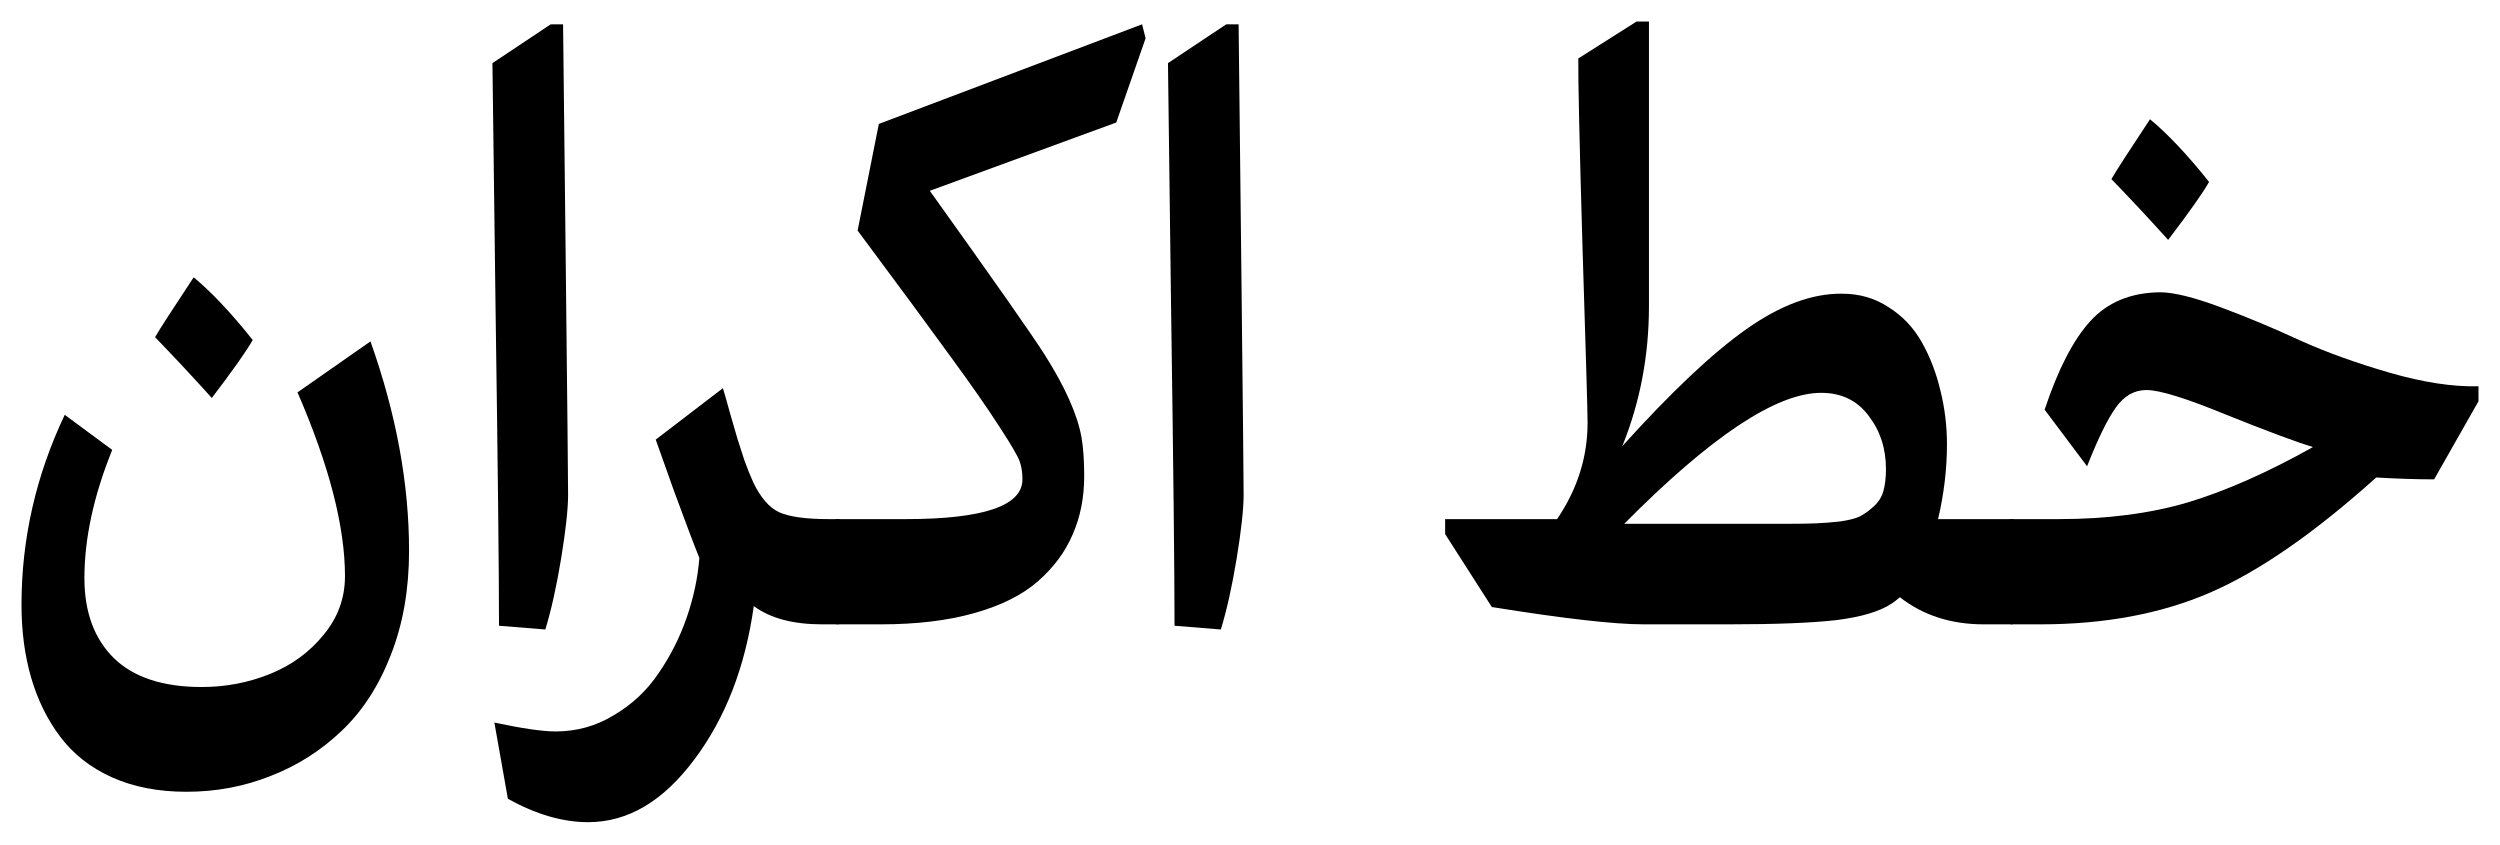 <svg width="814" height="275" viewBox="0 0 814 275" fill="none" xmlns="http://www.w3.org/2000/svg">
<path d="M654.918 203.286C653.41 203.185 652.153 201.51 651.148 198.261C650.142 194.911 649.639 190.85 649.639 186.079C649.639 181.409 650.142 177.45 651.148 174.201C652.153 170.851 653.41 169.125 654.918 169.024H670.252C686.089 169.024 700.166 167.197 712.483 163.542C724.884 159.786 738.417 153.796 753.08 145.573C747.466 143.847 738.081 140.345 724.926 135.066C711.855 129.685 703.182 126.995 698.909 126.995C694.887 126.995 691.535 128.924 688.854 132.782C686.173 136.538 683.072 142.883 679.553 151.816L665.727 133.391C670.085 120.295 675.028 110.701 680.559 104.61C686.173 98.418 693.756 95.27 703.308 95.169C707.749 95.169 714.327 96.793 723.041 100.042C731.755 103.29 740.386 106.894 748.932 110.854C757.479 114.711 767.199 118.214 778.092 121.361C788.985 124.508 798.621 125.98 807 125.777V130.65L792.546 156.08C787.016 156.08 780.731 155.877 773.693 155.471C753.583 173.541 735.568 186.028 719.647 192.931C703.727 199.835 685.293 203.286 664.345 203.286H654.918ZM687.471 58.318C688.728 56.084 692.918 49.587 700.04 38.826C705.822 43.597 712.232 50.399 719.27 59.231C717.343 62.683 712.902 68.977 705.947 78.114C699.831 71.312 693.672 64.713 687.471 58.318Z" fill="black"/>
<path d="M645.869 203.286C635.227 203.286 626.136 200.342 618.595 194.454C617.422 195.469 616.5 196.18 615.83 196.586C611.975 199.124 605.984 200.901 597.856 201.916C589.812 202.83 578.123 203.286 562.789 203.286H535.138C525.586 203.286 509.121 201.408 485.743 197.652L470.535 173.897V169.024H506.984C513.604 159.278 516.914 148.822 516.914 137.655C516.914 134.203 516.369 115.32 515.28 81.007C514.274 46.592 513.813 25.933 513.897 19.03L532.876 7H536.898V99.737C536.898 115.777 534.007 130.954 528.225 145.268C544.062 127.706 557.511 115.016 568.571 107.199C579.632 99.382 590.022 95.524 599.742 95.626C605.439 95.626 610.509 97.098 614.95 100.042C619.474 102.884 623.078 106.691 625.759 111.463C628.44 116.234 630.451 121.462 631.792 127.147C633.216 132.832 633.929 138.67 633.929 144.659C633.929 152.679 632.965 160.801 631.038 169.024H654.918C656.427 169.024 657.683 170.699 658.689 174.049C659.778 177.298 660.323 181.308 660.323 186.079C660.323 190.85 659.778 194.911 658.689 198.261C657.683 201.611 656.427 203.286 654.918 203.286H645.869ZM528.854 170.547H582.271C586.125 170.547 589.184 170.496 591.446 170.394C593.792 170.293 596.348 170.09 599.113 169.785C601.962 169.379 604.141 168.821 605.649 168.11C607.157 167.298 608.623 166.232 610.048 164.912C611.556 163.593 612.604 161.968 613.19 160.039C613.777 158.009 614.07 155.573 614.07 152.73C614.07 146.03 612.185 140.243 608.414 135.37C604.727 130.396 599.574 127.909 592.954 127.909C578.375 127.909 557.008 142.121 528.854 170.547Z" fill="black"/>
<path d="M382.428 203.743C382.428 186.485 382.051 151.816 381.297 99.737C380.627 47.658 380.291 21.263 380.291 20.553L399.27 7.914H403.292C403.376 14.918 403.669 41.212 404.172 86.794C404.675 132.376 404.926 157.146 404.926 161.105C404.926 165.674 404.172 172.577 402.664 181.815C401.156 190.952 399.438 198.667 397.511 204.961L382.428 203.743Z" fill="black"/>
<path d="M272.703 203.286C271.195 203.286 269.938 201.611 268.932 198.261C267.843 194.911 267.299 190.85 267.299 186.079C267.299 181.308 267.843 177.298 268.932 174.049C269.938 170.699 271.195 169.024 272.703 169.024H294.824C320.213 169.024 332.907 164.709 332.907 156.08C332.907 153.847 332.614 151.918 332.027 150.294C331.441 148.568 329.22 144.761 325.366 138.873C321.512 132.883 316.317 125.422 309.781 116.488C303.245 107.453 293.064 93.646 279.239 75.068L286.152 40.349L371.87 7.914L373.002 12.482L363.449 39.892L302.742 62.125C323.523 91.159 336.008 108.976 340.197 115.574C346.817 126.031 350.797 134.964 352.137 142.375C352.724 145.827 353.017 150.04 353.017 155.014C353.017 162.019 351.76 168.364 349.247 174.049C346.817 179.734 343.046 184.81 337.935 189.277C332.824 193.744 325.911 197.195 317.196 199.632C308.566 202.068 298.427 203.286 286.78 203.286H272.703Z" fill="black"/>
<path d="M191.509 267.7C183.214 267.7 174.499 265.162 165.366 260.086L160.967 235.265C170.016 237.194 176.678 238.158 180.951 238.158C187.822 238.158 194.148 236.381 199.93 232.828C205.795 229.377 210.614 224.859 214.384 219.276C218.239 213.692 221.297 207.652 223.559 201.155C225.822 194.657 227.204 188.16 227.707 181.663C225.864 177.095 223.098 169.785 219.412 159.735C215.809 149.583 213.839 144.05 213.504 143.137L235.374 126.386C235.793 127.706 236.547 130.345 237.636 134.304C238.809 138.264 239.647 141.157 240.15 142.984C240.737 144.812 241.491 147.147 242.412 149.989C243.418 152.73 244.382 155.116 245.303 157.146C247.649 162.019 250.415 165.217 253.599 166.74C256.866 168.262 262.313 169.024 269.938 169.024H272.703C274.211 169.024 275.468 170.699 276.474 174.049C277.563 177.298 278.108 181.308 278.108 186.079C278.108 190.85 277.563 194.911 276.474 198.261C275.468 201.611 274.211 203.286 272.703 203.286H267.676C258.207 203.286 250.792 201.307 245.429 197.348C242.664 217.144 236.212 233.793 226.073 247.295C215.934 260.898 204.413 267.7 191.509 267.7Z" fill="black"/>
<path d="M162.475 203.743C162.475 186.485 162.098 151.816 161.344 99.737C160.674 47.658 160.339 21.263 160.339 20.553L179.317 7.914H183.339C183.423 14.918 183.716 41.212 184.219 86.794C184.722 132.376 184.973 157.146 184.973 161.105C184.973 165.674 184.219 172.577 182.711 181.815C181.203 190.952 179.485 198.667 177.558 204.961L162.475 203.743Z" fill="black"/>
<path d="M60.669 257.802C51.535 257.802 43.449 256.228 36.411 253.081C29.456 249.934 23.842 245.518 19.569 239.833C15.379 234.25 12.237 227.854 10.142 220.646C8.047 213.438 7 205.52 7 196.891C7 175.47 11.692 154.862 21.077 135.066L36.536 146.487C30.503 161.41 27.487 175.318 27.487 188.211C27.487 199.276 30.671 207.956 37.039 214.25C43.491 220.545 53.044 223.692 65.696 223.692C73.489 223.692 80.904 222.27 87.943 219.428C94.981 216.585 100.805 212.322 105.413 206.637C110.022 201.053 112.326 194.708 112.326 187.602C112.326 171.46 107.173 151.512 96.867 127.756L120.621 111.158C129.001 134.711 133.19 157.451 133.19 179.379C133.19 191.866 131.221 203.134 127.283 213.184C123.345 223.336 117.982 231.61 111.195 238.006C104.491 244.401 96.825 249.274 88.194 252.624C79.564 256.076 70.388 257.802 60.669 257.802ZM50.488 109.788C51.745 107.554 55.934 101.057 63.057 90.296C68.838 95.067 75.248 101.869 82.287 110.701C80.359 114.153 75.919 120.447 68.964 129.584C62.847 122.782 56.688 116.183 50.488 109.788Z" fill="black"/>
</svg>
